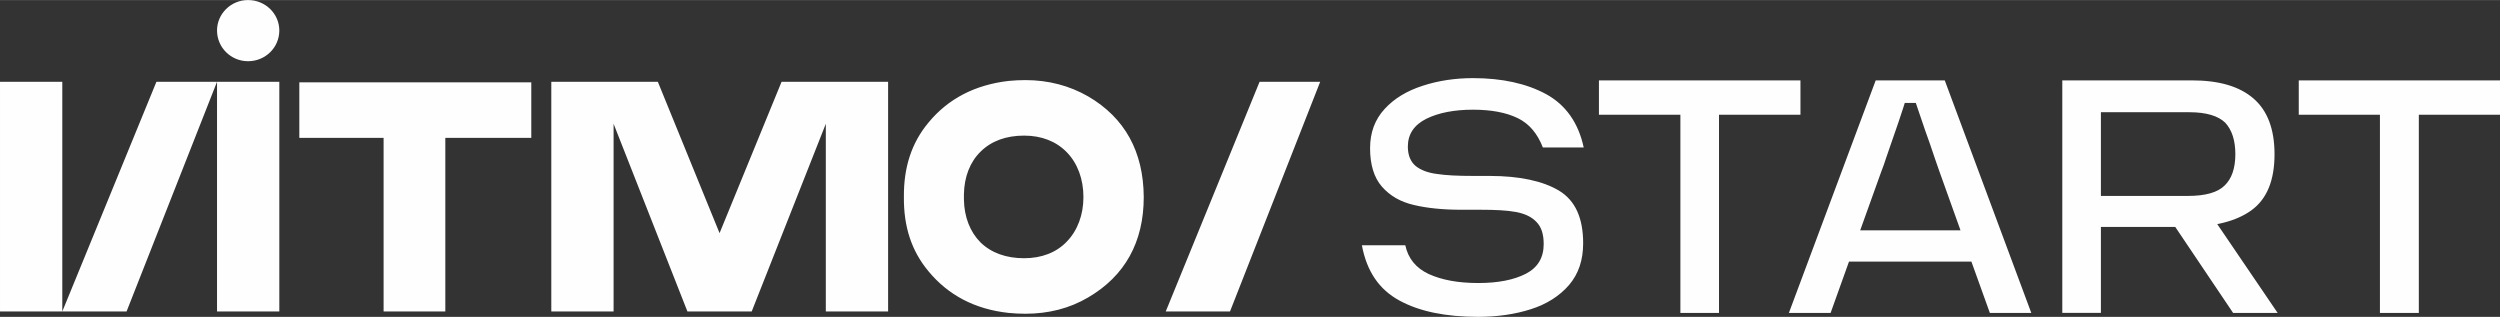 <?xml version="1.0" encoding="UTF-8"?> <svg xmlns="http://www.w3.org/2000/svg" xmlns:xlink="http://www.w3.org/1999/xlink" xml:space="preserve" width="88.703mm" height="11.244mm" version="1.1" style="shape-rendering:geometricPrecision; text-rendering:geometricPrecision; image-rendering:optimizeQuality; fill-rule:evenodd; clip-rule:evenodd" viewBox="0 0 8870 1124"><rect x="0" y="0" width="8870" height="1124" fill="#333333" stroke="none"/> <defs> <style type="text/css"> .fil0 {fill:#FEFEFE;fill-rule:nonzero} </style> </defs> <g id="Слой_x0020_1">  <path class="fil0" d="M1062 489l299 0 0 616 219 0 0 -616 305 0 0 -197 -823 0 0 197zm4182 635c-114,0 -208,-19 -279,-58 -72,-39 -116,-104 -133,-196l154 0c10,47 38,81 83,102 46,21 104,32 176,32 70,0 126,-11 169,-33 42,-22 63,-57 63,-105 0,-35 -8,-61 -26,-79 -17,-18 -41,-29 -72,-35 -32,-6 -74,-8 -126,-8l-69 0c-66,0 -122,-6 -168,-17 -47,-11 -84,-32 -113,-65 -28,-32 -42,-78 -42,-136 0,-56 17,-102 52,-140 34,-37 79,-64 135,-82 55,-18 115,-27 178,-27 103,0 190,19 260,57 69,38 114,101 133,189l-145 0c-19,-49 -48,-84 -89,-104 -41,-20 -94,-30 -159,-30 -67,0 -122,11 -165,32 -44,22 -66,55 -66,99 0,31 10,54 28,69 19,15 44,24 75,28 32,5 75,7 129,7l58 0c106,0 189,18 246,52 58,35 86,97 86,187 0,59 -16,108 -50,148 -34,39 -79,68 -136,86 -56,18 -119,27 -187,27zm429 -839l715 0 0 122 -289 0 0 703 -137 0 0 -703 -289 0 0 -122zm1305 597l78 46 -554 0 74 -44 -81 226 -148 0 308 -825 245 0 307 825 -147 0 -82 -228zm-438 -65l482 0 -50 45 -91 -254c-8,-22 -19,-55 -34,-99 -11,-31 -22,-61 -31,-89 -10,-28 -18,-54 -26,-77l92 22 -209 0 92 -22c-14,47 -39,120 -73,217 -3,8 -5,16 -8,24 -3,8 -6,16 -9,24l-93 259 -42 -50zm1165 -31l136 -29 240 353 -158 0 -218 -324zm57 -91c62,0 106,-12 131,-37 25,-24 38,-61 38,-111 0,-49 -12,-86 -36,-112 -25,-24 -67,-37 -127,-37l-380 0 66 -65 0 777 -137 0 0 -825 459 0c97,0 169,21 219,64 50,43 75,109 75,198 0,93 -27,159 -82,199 -54,39 -133,59 -234,59l-348 0 0 -110 356 0zm394 -410l714 0 0 122 -288 0 0 703 -138 0 0 -703 -288 0 0 -122zm-4371 572c-37,39 -90,59 -151,59l-1 0c-63,0 -116,-19 -154,-56 -37,-37 -58,-90 -59,-152 0,-3 0,-6 0,-9 0,-3 0,-6 0,-10 1,-62 22,-115 59,-151 38,-38 91,-57 154,-57l1 0c61,0 113,20 151,59 38,39 59,95 59,159 0,63 -21,119 -59,158zm76 -515c-66,-38 -141,-58 -223,-58l0 0c-19,0 -40,1 -60,3 -119,14 -214,63 -284,148 -60,72 -88,159 -87,264l0 0c-1,105 27,191 87,263 70,85 165,135 284,148 20,2 41,3 60,3l0 0c82,0 157,-19 223,-58 130,-76 197,-196 197,-356 -1,-161 -67,-281 -197,-357zm-2981 -342c-61,0 -110,49 -110,108 0,60 49,109 110,109 62,0 111,-49 111,-109 0,-59 -49,-108 -111,-108zm2050 290l-30 0 -127 0 -220 537 -219 -537 -127 0 -88 0 -163 0 0 815 221 0 0 -666 262 666 228 0 263 -666 0 666 221 0 0 -815 -163 0 -58 0zm-2375 0l-334 815 0 -815 -221 0 0 815 221 0 0 0 228 0 321 -815 -88 0 -127 0zm3914 0l-333 815 228 0 320 -815 -88 0 -127 0zm-3699 815l221 0 0 -815 -221 0 0 815z"></path> </g> </svg> 